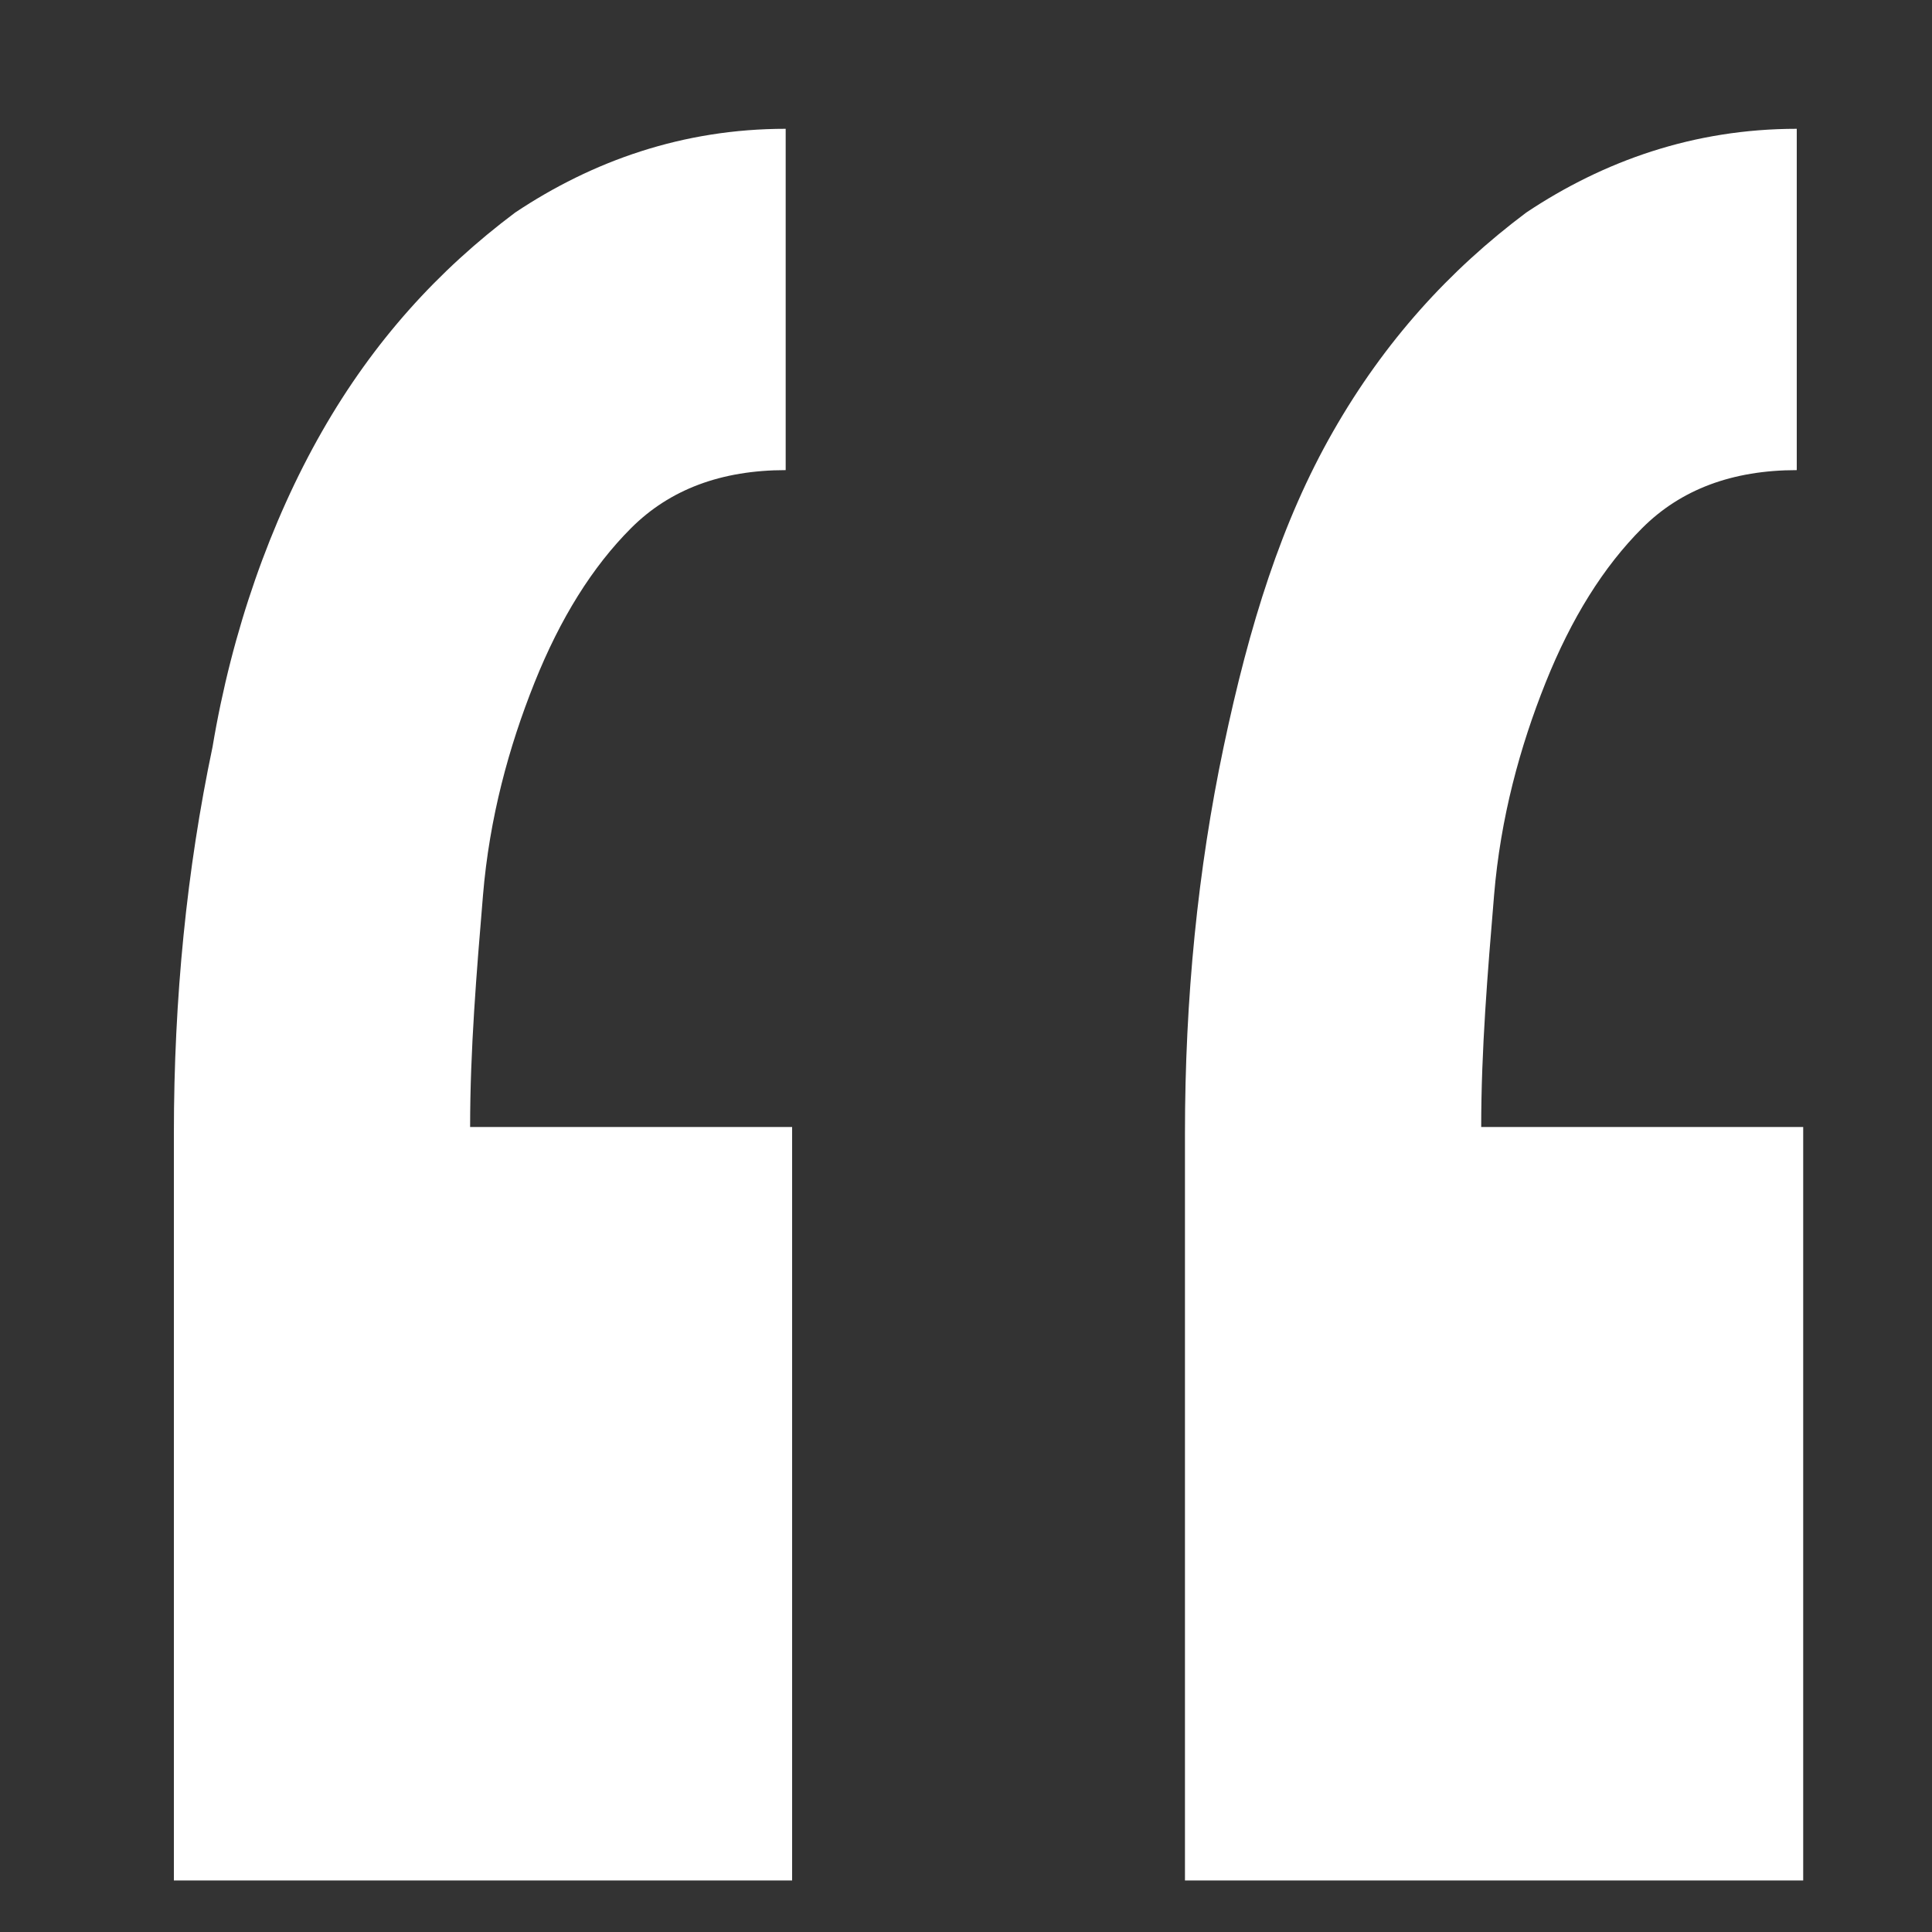 <?xml version="1.0" encoding="utf-8"?>
<!-- Generator: Adobe Illustrator 19.2.1, SVG Export Plug-In . SVG Version: 6.00 Build 0)  -->
<svg version="1.1" xmlns="http://www.w3.org/2000/svg" xmlns:xlink="http://www.w3.org/1999/xlink" x="0px" y="0px"
	 viewBox="0 0 30 30" style="enable-background:new 0 0 30 30;" xml:space="preserve">
<rect x="0" y="0" width="30" height="30" fill="#333333" stroke="none"/>
<style type="text/css">
	.st0{fill:#ECECEC;}
	.st1{fill:#184A34;}
	.st2{fill:#FFFFFF;}
	.st3{fill:#E75A28;}
	.st4{fill:none;stroke:#FFFFFF;stroke-width:0.5;stroke-miterlimit:10;}
	.st5{fill:#909090;}
	.st6{opacity:0.5;}
	.st7{fill:none;stroke:#ECECEC;stroke-width:2;stroke-linecap:round;stroke-linejoin:round;stroke-miterlimit:10;}
	.st8{fill:none;stroke:#EE5A28;stroke-width:0.5;stroke-miterlimit:10;}
	.st9{fill:#F4F4F4;}
	.st10{fill:#E64E3E;}
	.st11{fill:#AAAAAA;}
	.st12{fill:#4D4D4D;}
	.st13{fill:none;stroke:#808080;stroke-miterlimit:10;}
	.st14{fill:#666666;}
	.st15{fill:#808080;}
	.st16{fill:#DDDDDD;}
	.st17{fill:none;stroke:#666666;stroke-width:0.75;stroke-miterlimit:10;}
	.st18{fill:#777777;}
	.st19{fill:none;}
	.st20{fill:none;stroke:#C3C3C3;stroke-width:0.75;stroke-miterlimit:10;}
	.st21{fill:#E5582E;}
	.st22{fill:none;stroke:#E5582E;stroke-miterlimit:10;}
	.st23{fill:none;stroke:#E5582E;stroke-width:0.75;stroke-miterlimit:10;stroke-dasharray:1.982,2.973;}
	.st24{fill:none;stroke:#E5582E;stroke-width:5;stroke-miterlimit:10;}
</style>
<g id="Layer_2">
</g>
<g id="Layer_1">
	<g>
		<g>
			<path class="st2" d="M2.7,29.3V17.6c0-2.1,0.2-4.1,0.6-6C3.6,9.8,4.2,8.1,5,6.7c0.8-1.4,1.8-2.5,3-3.4c1.2-0.8,2.6-1.3,4.2-1.3
				v5.3c-1,0-1.8,0.3-2.4,0.9c-0.6,0.6-1.1,1.4-1.5,2.4c-0.4,1-0.7,2.1-0.8,3.3c-0.1,1.2-0.2,2.4-0.2,3.6h5v11.7H2.7z M18.4,29.3
				V17.6c0-2.1,0.2-4.1,0.6-6c0.4-1.9,0.9-3.5,1.7-4.9c0.8-1.4,1.8-2.5,3-3.4c1.2-0.8,2.6-1.3,4.2-1.3v5.3c-1,0-1.8,0.3-2.4,0.9
				c-0.6,0.6-1.1,1.4-1.5,2.4c-0.4,1-0.7,2.1-0.8,3.3c-0.1,1.2-0.2,2.4-0.2,3.6h5v11.7H18.4z"/>
		</g>
	</g>
</g>
<g id="Layer_3">
</g>
</svg>
